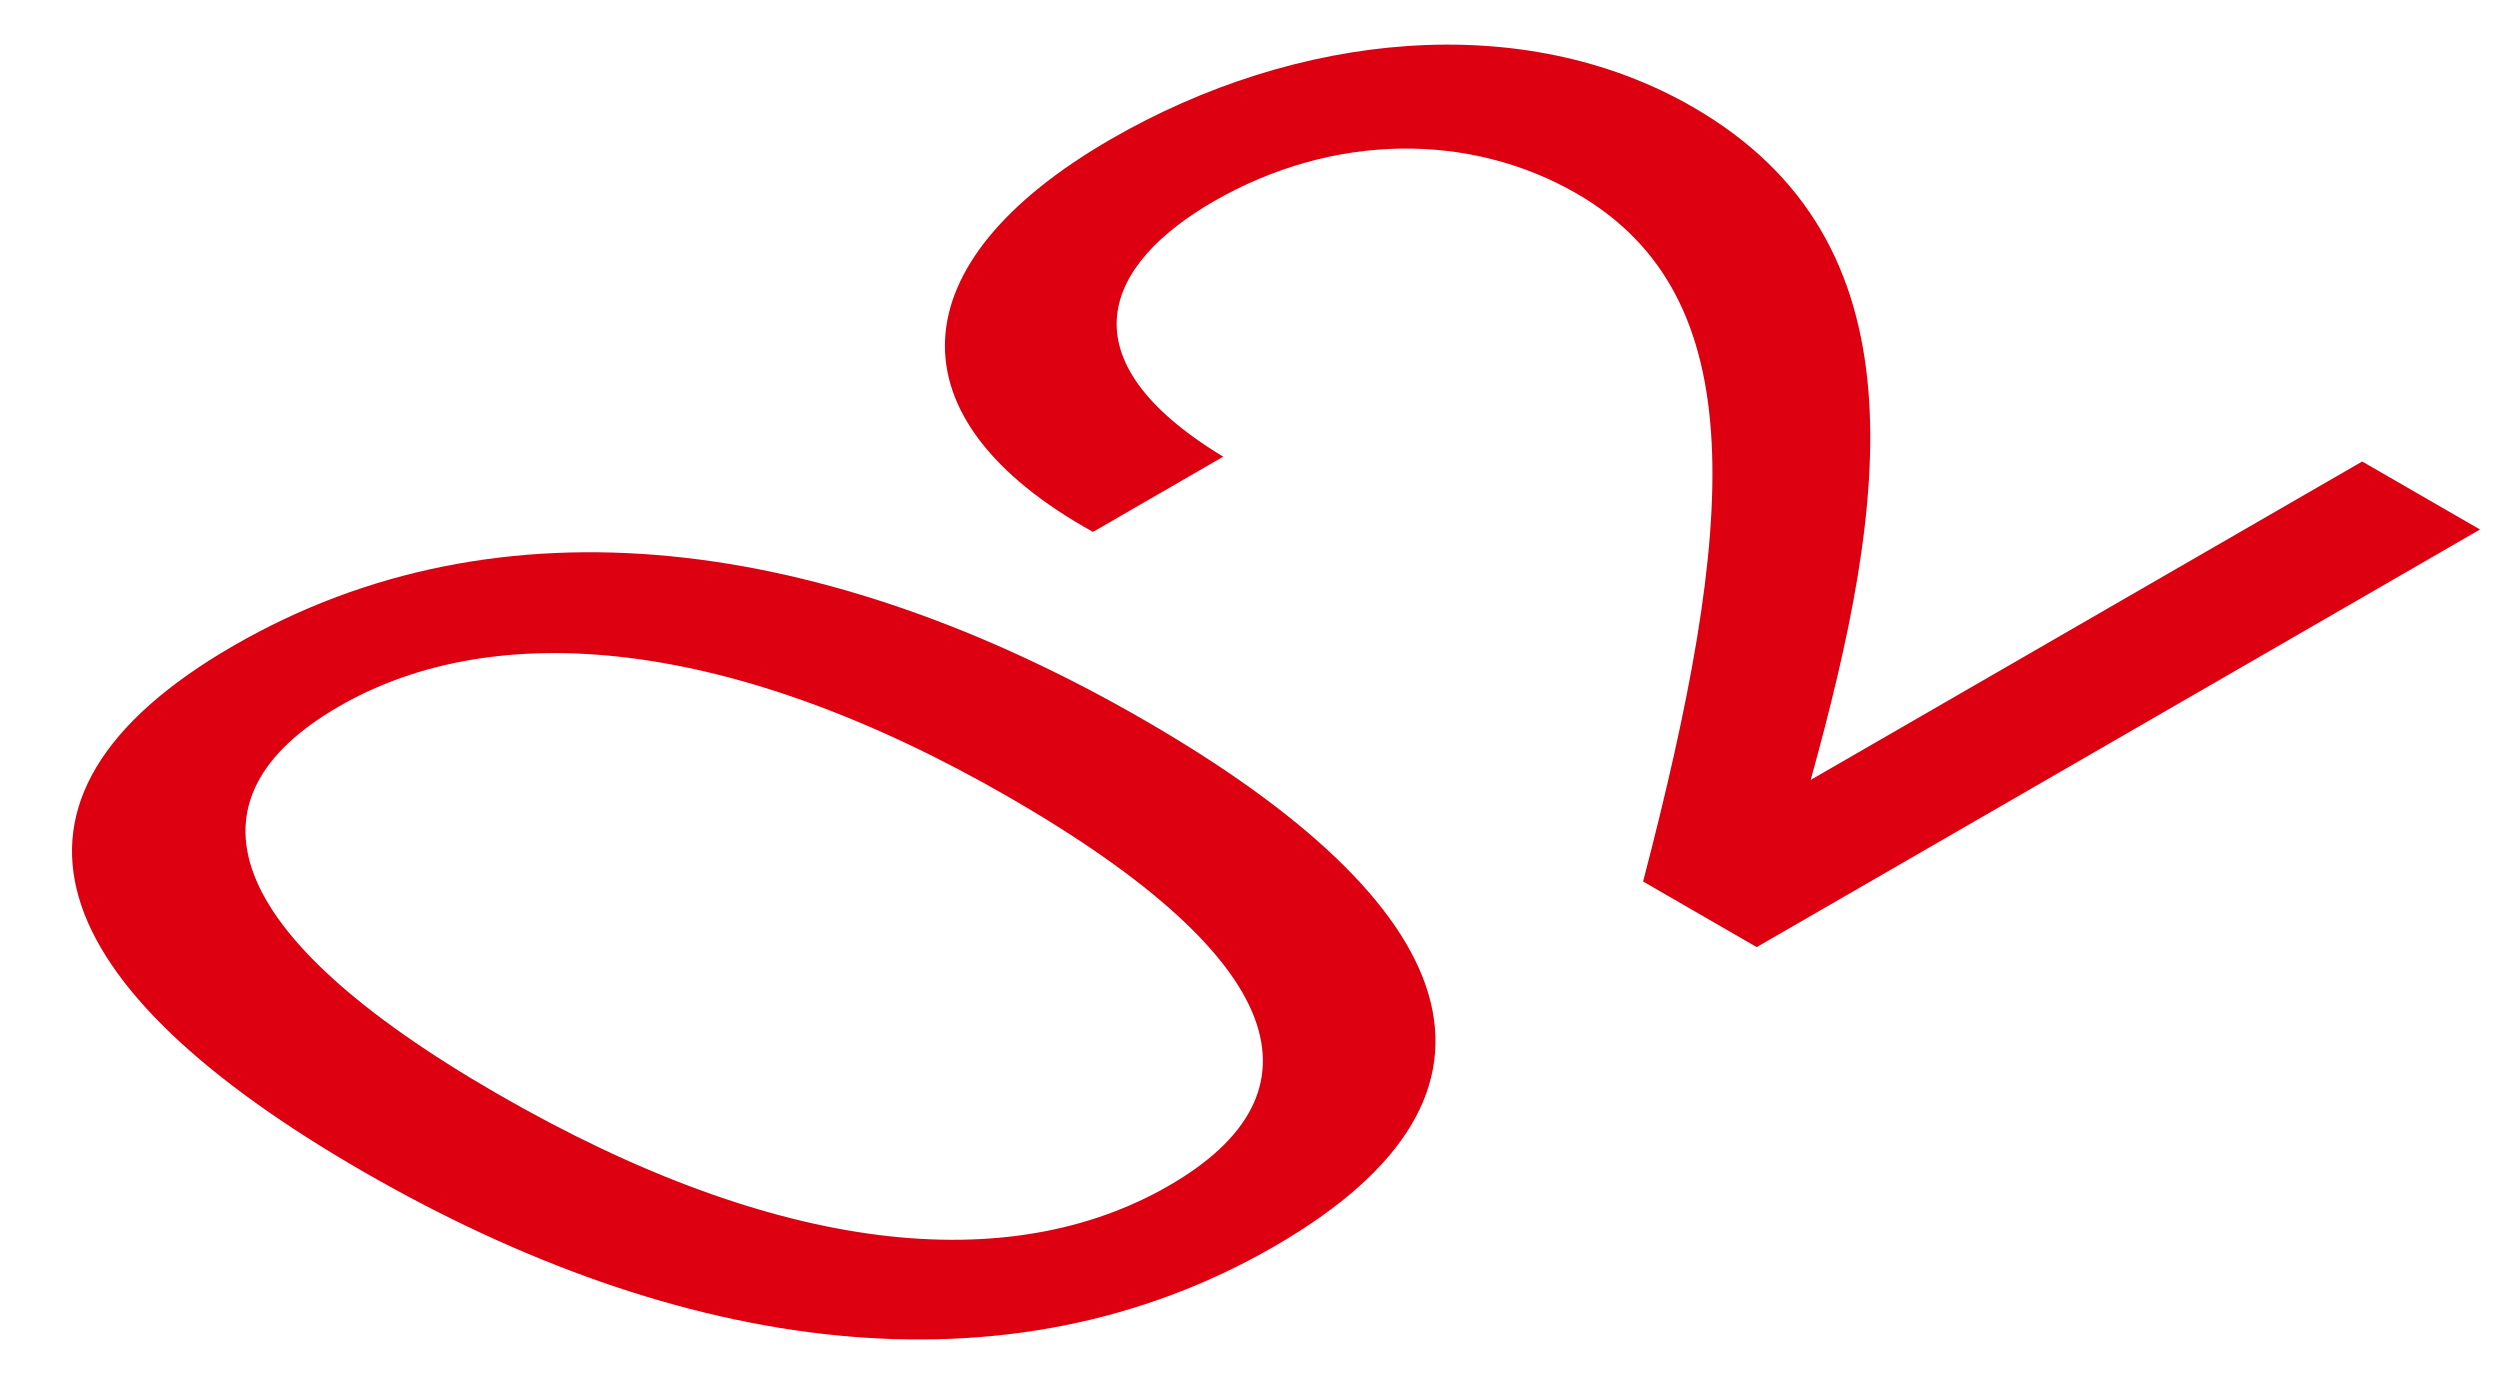 <?xml version="1.0" encoding="UTF-8"?> <svg xmlns="http://www.w3.org/2000/svg" width="25" height="14" viewBox="0 0 25 14" fill="none"> <path d="M10.097 7.976C12.909 9.6 13.284 10.936 11.69 11.856C10.097 12.776 7.783 12.56 4.97 10.936C2.185 9.328 1.797 7.984 3.39 7.064C4.956 6.16 7.311 6.368 10.097 7.976ZM11.441 7.2C8.267 5.368 5.011 4.912 2.337 6.456C-0.337 8 0.452 9.88 3.626 11.712C6.799 13.544 10.069 14.008 12.743 12.464C15.417 10.92 14.614 9.032 11.441 7.2Z" fill="#DD0010"></path> <path d="M11.11 1.391C8.962 2.631 8.893 4.191 10.93 5.319L12.232 4.567C10.611 3.583 11.055 2.639 12.135 2.015C13.341 1.319 14.713 1.327 15.766 1.935C17.553 2.967 17.359 5.255 16.431 8.815L17.567 9.471L24.8 5.295L23.622 4.615L18.107 7.799C18.883 4.999 19.258 2.415 16.93 1.071C15.225 0.087 12.967 0.319 11.11 1.391Z" fill="#DD0010"></path> </svg> 